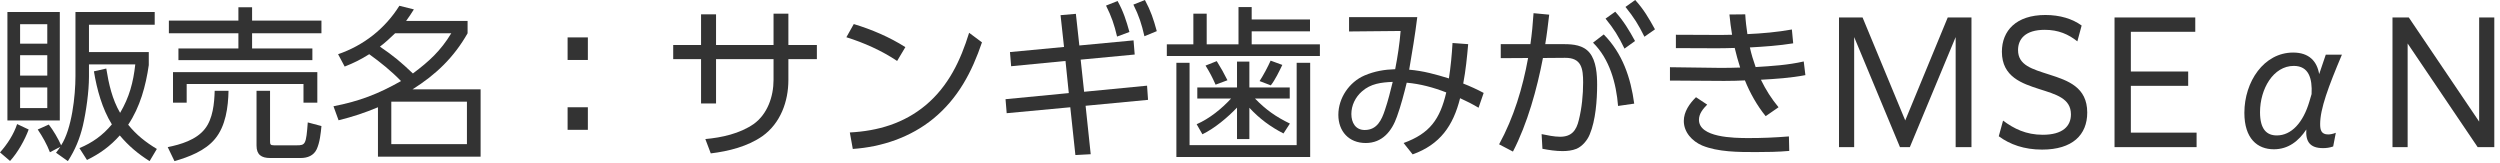 <svg width="230" height="15" viewBox="0 0 230 15" fill="none" xmlns="http://www.w3.org/2000/svg">
<path d="M5.624 13.369C6.609 11.869 6.942 8.807 6.942 7.018V1.107H14.233V2.274H8.185V4.79H13.688V5.987C13.415 7.897 12.884 9.853 11.793 11.475C12.551 12.414 13.4 13.081 14.43 13.703L13.763 14.824C12.687 14.142 11.838 13.43 11.02 12.46C10.126 13.46 9.201 14.127 8.003 14.718L7.306 13.627C8.504 13.127 9.443 12.46 10.292 11.444C9.398 10.004 8.913 8.216 8.64 6.563L9.777 6.306C10.004 7.715 10.322 9.14 11.05 10.383C11.899 8.943 12.263 7.579 12.445 5.927H8.185V7.064C8.185 8.413 7.928 10.247 7.624 11.566C7.336 12.763 6.912 13.794 6.245 14.824L5.154 14.051C5.305 13.854 5.411 13.718 5.548 13.506L4.593 14.006C4.305 13.263 3.911 12.566 3.471 11.914L4.487 11.459C4.896 11.975 5.366 12.778 5.624 13.369ZM0.682 1.107H5.502V11.08H0.682V1.107ZM4.35 2.228H1.849V4.017H4.35V2.228ZM4.35 5.078H1.849V6.957H4.35V5.078ZM4.35 8.049H1.849V9.944H4.35V8.049ZM2.637 11.914C2.289 12.869 1.622 14.051 0.925 14.809L0 14.021C0.667 13.278 1.258 12.369 1.576 11.414L2.637 11.914Z" fill="#333333"/>
<path d="M15.537 1.895H21.933V0.667H23.192V1.895H29.573V3.062H23.192V4.456H28.739V5.533H16.416V4.456H21.933V3.062H15.537V1.895ZM15.916 6.639H29.194V9.443H27.921V7.731H17.174V9.443H15.916V6.639ZM21.024 8.352C20.994 9.853 20.766 11.596 19.781 12.778C18.887 13.87 17.371 14.445 16.052 14.824L15.431 13.536C16.628 13.293 18.053 12.869 18.841 11.869C19.584 10.944 19.72 9.504 19.751 8.352H21.024ZM29.573 11.596C29.512 12.263 29.422 13.112 29.134 13.733C28.861 14.309 28.3 14.536 27.678 14.536H24.844C24.056 14.536 23.601 14.233 23.601 13.4V8.352H24.844V12.945C24.844 13.278 24.859 13.369 25.208 13.369H27.299C28.103 13.369 28.163 13.278 28.315 11.262L29.573 11.596Z" fill="#333333"/>
<path d="M36.894 7.458C36 6.533 35 5.73 33.969 4.987C33.166 5.487 32.59 5.775 31.71 6.124L31.104 4.987C33.453 4.184 35.424 2.637 36.743 0.531L38.077 0.864C37.834 1.258 37.637 1.546 37.364 1.925H43.018V3.062C41.76 5.275 40.108 6.867 37.955 8.216H44.216V14.415H34.772V9.868C33.499 10.398 32.483 10.732 31.149 11.065L30.68 9.777C33.075 9.307 34.772 8.655 36.894 7.458ZM37.986 6.76C39.486 5.639 40.532 4.684 41.517 3.062H36.349C35.909 3.486 35.439 3.926 34.954 4.29C36.182 5.123 36.91 5.73 37.986 6.76ZM42.958 9.352H36V13.263H42.958V9.352Z" fill="#333333"/>
<path d="M52.219 5.517V3.441H54.083V5.517H52.219ZM52.219 11.944V9.868H54.083V11.944H52.219Z" fill="#333333"/>
<path d="M72.531 4.138H75.153V5.442H72.531V7.367C72.531 9.337 71.803 11.338 70.151 12.52C68.787 13.475 67.028 13.915 65.391 14.112L64.891 12.793C66.407 12.657 68.059 12.293 69.332 11.414C70.606 10.504 71.166 8.883 71.166 7.352V5.442H65.876V9.519H64.497V5.442H61.935V4.138H64.497V1.319H65.876V4.138H71.166V1.258H72.531V4.138Z" fill="#333333"/>
<path d="M78.548 2.213C80.2 2.713 81.838 3.411 83.293 4.335L82.535 5.608C81.14 4.669 79.473 3.926 77.866 3.426L78.548 2.213ZM78.457 13.703L78.184 12.187C80.776 12.05 83.156 11.353 85.172 9.671C87.264 7.912 88.371 5.563 89.159 3.016L90.341 3.896C89.416 6.624 88.143 9.049 85.87 10.914C83.778 12.627 81.14 13.521 78.457 13.703Z" fill="#333333"/>
<path d="M104.271 0.424L105.332 0C105.878 1.016 106.12 1.758 106.424 2.865L105.287 3.335C105.029 2.213 104.787 1.455 104.271 0.424ZM101.755 0.515L102.816 0.091C103.347 1.046 103.619 1.895 103.907 2.941L102.771 3.365C102.513 2.259 102.255 1.516 101.755 0.515ZM99.421 5.487L99.739 8.443L105.529 7.882L105.62 9.186L99.875 9.731L100.345 14.188L98.936 14.264L98.466 9.868L92.615 10.414L92.509 9.125L98.329 8.564L98.026 5.608L93.024 6.093L92.918 4.79L97.89 4.32L97.571 1.395L98.981 1.273L99.299 4.184L104.286 3.714L104.392 5.017L99.421 5.487Z" fill="#333333"/>
<path d="M109.789 1.258H111.016V4.077H113.942V0.652H115.155V1.789H120.52V2.88H115.155V4.077H121.43V5.154H107.348V4.077H109.789V1.258ZM117.974 5.972C117.701 6.533 117.307 7.367 116.913 7.852L115.882 7.458C116.231 6.927 116.64 6.154 116.898 5.578L117.974 5.972ZM111.941 5.624C112.335 6.26 112.593 6.715 112.926 7.382L111.835 7.791C111.532 7.109 111.304 6.669 110.91 6.033L111.941 5.624ZM113.26 9.064H110.152V8.049H113.805V5.669H114.942V8.049H118.656V9.064H115.458C116.458 10.095 117.383 10.747 118.671 11.368L118.08 12.278C116.867 11.656 115.867 10.914 114.942 9.913V12.793H113.805V9.898C112.941 10.808 111.744 11.808 110.622 12.354L110.092 11.429C111.274 10.914 112.396 10.004 113.26 9.064ZM108.227 14.445V5.775H109.44V13.354H119.293V5.775H120.536V14.445H108.227Z" fill="#333333"/>
<path d="M134.329 9.034C133.693 11.566 132.495 13.293 129.964 14.203L129.13 13.157C131.555 12.278 132.48 10.959 133.056 8.504C131.889 8.049 130.661 7.715 129.418 7.609C129.176 8.595 128.872 9.762 128.524 10.717C128.054 12.066 127.175 13.157 125.644 13.157C124.098 13.157 123.128 12.081 123.128 10.565C123.128 9.019 124.128 7.549 125.538 6.942C126.462 6.548 127.372 6.397 128.357 6.366C128.584 5.199 128.766 4.017 128.857 2.85L124.113 2.895V1.576H130.388C130.191 3.198 129.918 4.805 129.645 6.412C130.934 6.518 132.071 6.836 133.299 7.215C133.465 6.139 133.571 5.048 133.632 3.956L135.072 4.062C134.966 5.275 134.845 6.488 134.617 7.685C135.239 7.928 135.906 8.231 136.497 8.549L136.027 9.913C135.527 9.61 134.875 9.277 134.329 9.034ZM128.13 7.533C127.084 7.579 126.114 7.685 125.295 8.413C124.689 8.943 124.325 9.701 124.325 10.489C124.325 11.277 124.704 11.96 125.553 11.96C126.69 11.96 127.114 11.035 127.417 10.11C127.705 9.261 127.917 8.397 128.13 7.533Z" fill="#333333"/>
<path d="M149.544 0.637L150.438 0C151.226 0.864 151.696 1.683 152.257 2.698L151.287 3.38C150.726 2.243 150.332 1.622 149.544 0.637ZM147.71 1.713L148.604 1.076C149.377 1.94 149.877 2.774 150.423 3.774L149.453 4.472C148.907 3.35 148.498 2.683 147.71 1.713ZM141.95 5.336C141.404 8.185 140.525 11.368 139.191 13.945L137.918 13.278C139.267 10.808 140.085 8.094 140.585 5.336L138.069 5.351V4.062H140.798C140.934 3.123 141.025 2.168 141.086 1.213L142.526 1.349C142.419 2.259 142.313 3.168 142.162 4.062H143.89C144.739 4.062 145.663 4.153 146.239 4.851C146.861 5.608 146.936 6.867 146.936 7.806C146.936 9.201 146.8 11.08 146.254 12.369C146.042 12.899 145.572 13.46 145.042 13.688C144.632 13.854 144.178 13.9 143.753 13.9C143.132 13.9 142.526 13.809 141.904 13.688L141.828 12.338C142.344 12.445 142.995 12.581 143.526 12.581C144.587 12.581 145.027 12.005 145.254 11.035C145.527 9.944 145.648 8.716 145.648 7.594C145.648 6.321 145.512 5.305 143.981 5.32L141.95 5.336ZM147.543 3.168C149.271 4.911 150.029 7.155 150.347 9.534L148.862 9.747C148.695 7.67 148.088 5.427 146.558 3.926L147.543 3.168Z" fill="#333333"/>
<path d="M160.988 4.365C161.124 4.972 161.306 5.578 161.518 6.169C163.004 6.078 164.489 5.987 165.944 5.654L166.096 6.912C164.747 7.17 163.368 7.261 162.003 7.336C162.473 8.291 162.943 9.034 163.625 9.868L162.443 10.686C161.67 9.747 160.988 8.534 160.533 7.397C159.942 7.427 159.336 7.443 158.729 7.443H158.426L153.636 7.412V6.184L158.244 6.245H158.502C159.032 6.245 159.563 6.23 160.094 6.215C159.896 5.593 159.745 5.048 159.593 4.411C159.048 4.426 158.502 4.441 157.971 4.441L154.182 4.426V3.198L157.82 3.213C158.335 3.213 158.835 3.213 159.351 3.198C159.245 2.577 159.169 1.955 159.108 1.334L160.563 1.319C160.594 1.925 160.67 2.531 160.76 3.138C162.125 3.077 163.504 2.956 164.853 2.713L164.974 3.987C163.656 4.199 162.322 4.29 160.988 4.365ZM156.031 8.943L157.062 9.625C156.683 10.004 156.304 10.459 156.304 11.02C156.304 12.657 159.502 12.702 160.867 12.702C162.155 12.702 163.231 12.657 164.58 12.551L164.611 13.885C163.58 13.976 162.564 13.991 161.534 13.991C159.942 13.991 158.062 13.991 156.592 13.384C155.683 12.99 154.91 12.172 154.91 11.126C154.91 10.277 155.44 9.519 156.031 8.943Z" fill="#333333"/>
<path d="M169.188 13.536V1.607H171.356L175.282 11.08L179.192 1.607H181.375V13.536H179.92V3.411L175.706 13.536H174.797L170.583 3.411V13.536H169.188Z" fill="#333333"/>
<path d="M183.886 12.536L184.281 11.096C185.281 11.838 186.388 12.399 187.934 12.399C189.768 12.399 190.526 11.611 190.526 10.52C190.526 9.049 189.146 8.685 187.63 8.2C186.039 7.685 184.174 7.079 184.174 4.76C184.174 2.835 185.478 1.379 188.176 1.379C189.51 1.379 190.662 1.728 191.511 2.349L191.117 3.805C190.298 3.153 189.374 2.744 188.116 2.744C186.327 2.744 185.66 3.592 185.66 4.608C185.66 6.003 186.948 6.351 188.555 6.867C190.253 7.412 192.026 8.019 192.026 10.353C192.026 12.414 190.662 13.763 187.873 13.763C186.221 13.763 184.917 13.293 183.886 12.536Z" fill="#333333"/>
<path d="M194.537 13.536V1.607H201.965V2.925H196.038V6.579H201.313V7.897H196.038V12.202H202.086V13.536H194.537Z" fill="#333333"/>
<path d="M214.652 13.475C214.303 13.597 214 13.627 213.712 13.627C212.515 13.627 212.105 13.021 212.181 11.914C211.469 12.99 210.514 13.733 209.195 13.733C207.679 13.733 206.482 12.748 206.482 10.383C206.482 7.503 208.286 4.835 210.969 4.835C212.439 4.835 213.166 5.639 213.363 6.821L213.97 5.032H215.455C214.212 7.973 213.454 10.004 213.454 11.414C213.454 11.944 213.545 12.369 214.197 12.369C214.364 12.369 214.637 12.323 214.894 12.217L214.652 13.475ZM207.922 10.322C207.922 11.884 208.528 12.46 209.468 12.46C210.802 12.46 211.893 11.293 212.469 9.322L212.666 8.655C212.742 7.215 212.409 6.063 211.029 6.063C209.15 6.063 207.922 8.17 207.922 10.322Z" fill="#333333"/>
<path d="M220.109 13.536V1.607H221.609L228.082 11.187V1.607H229.476V13.536H227.945L221.503 4.002V13.536H220.109Z" fill="#333333"/>
</svg>

